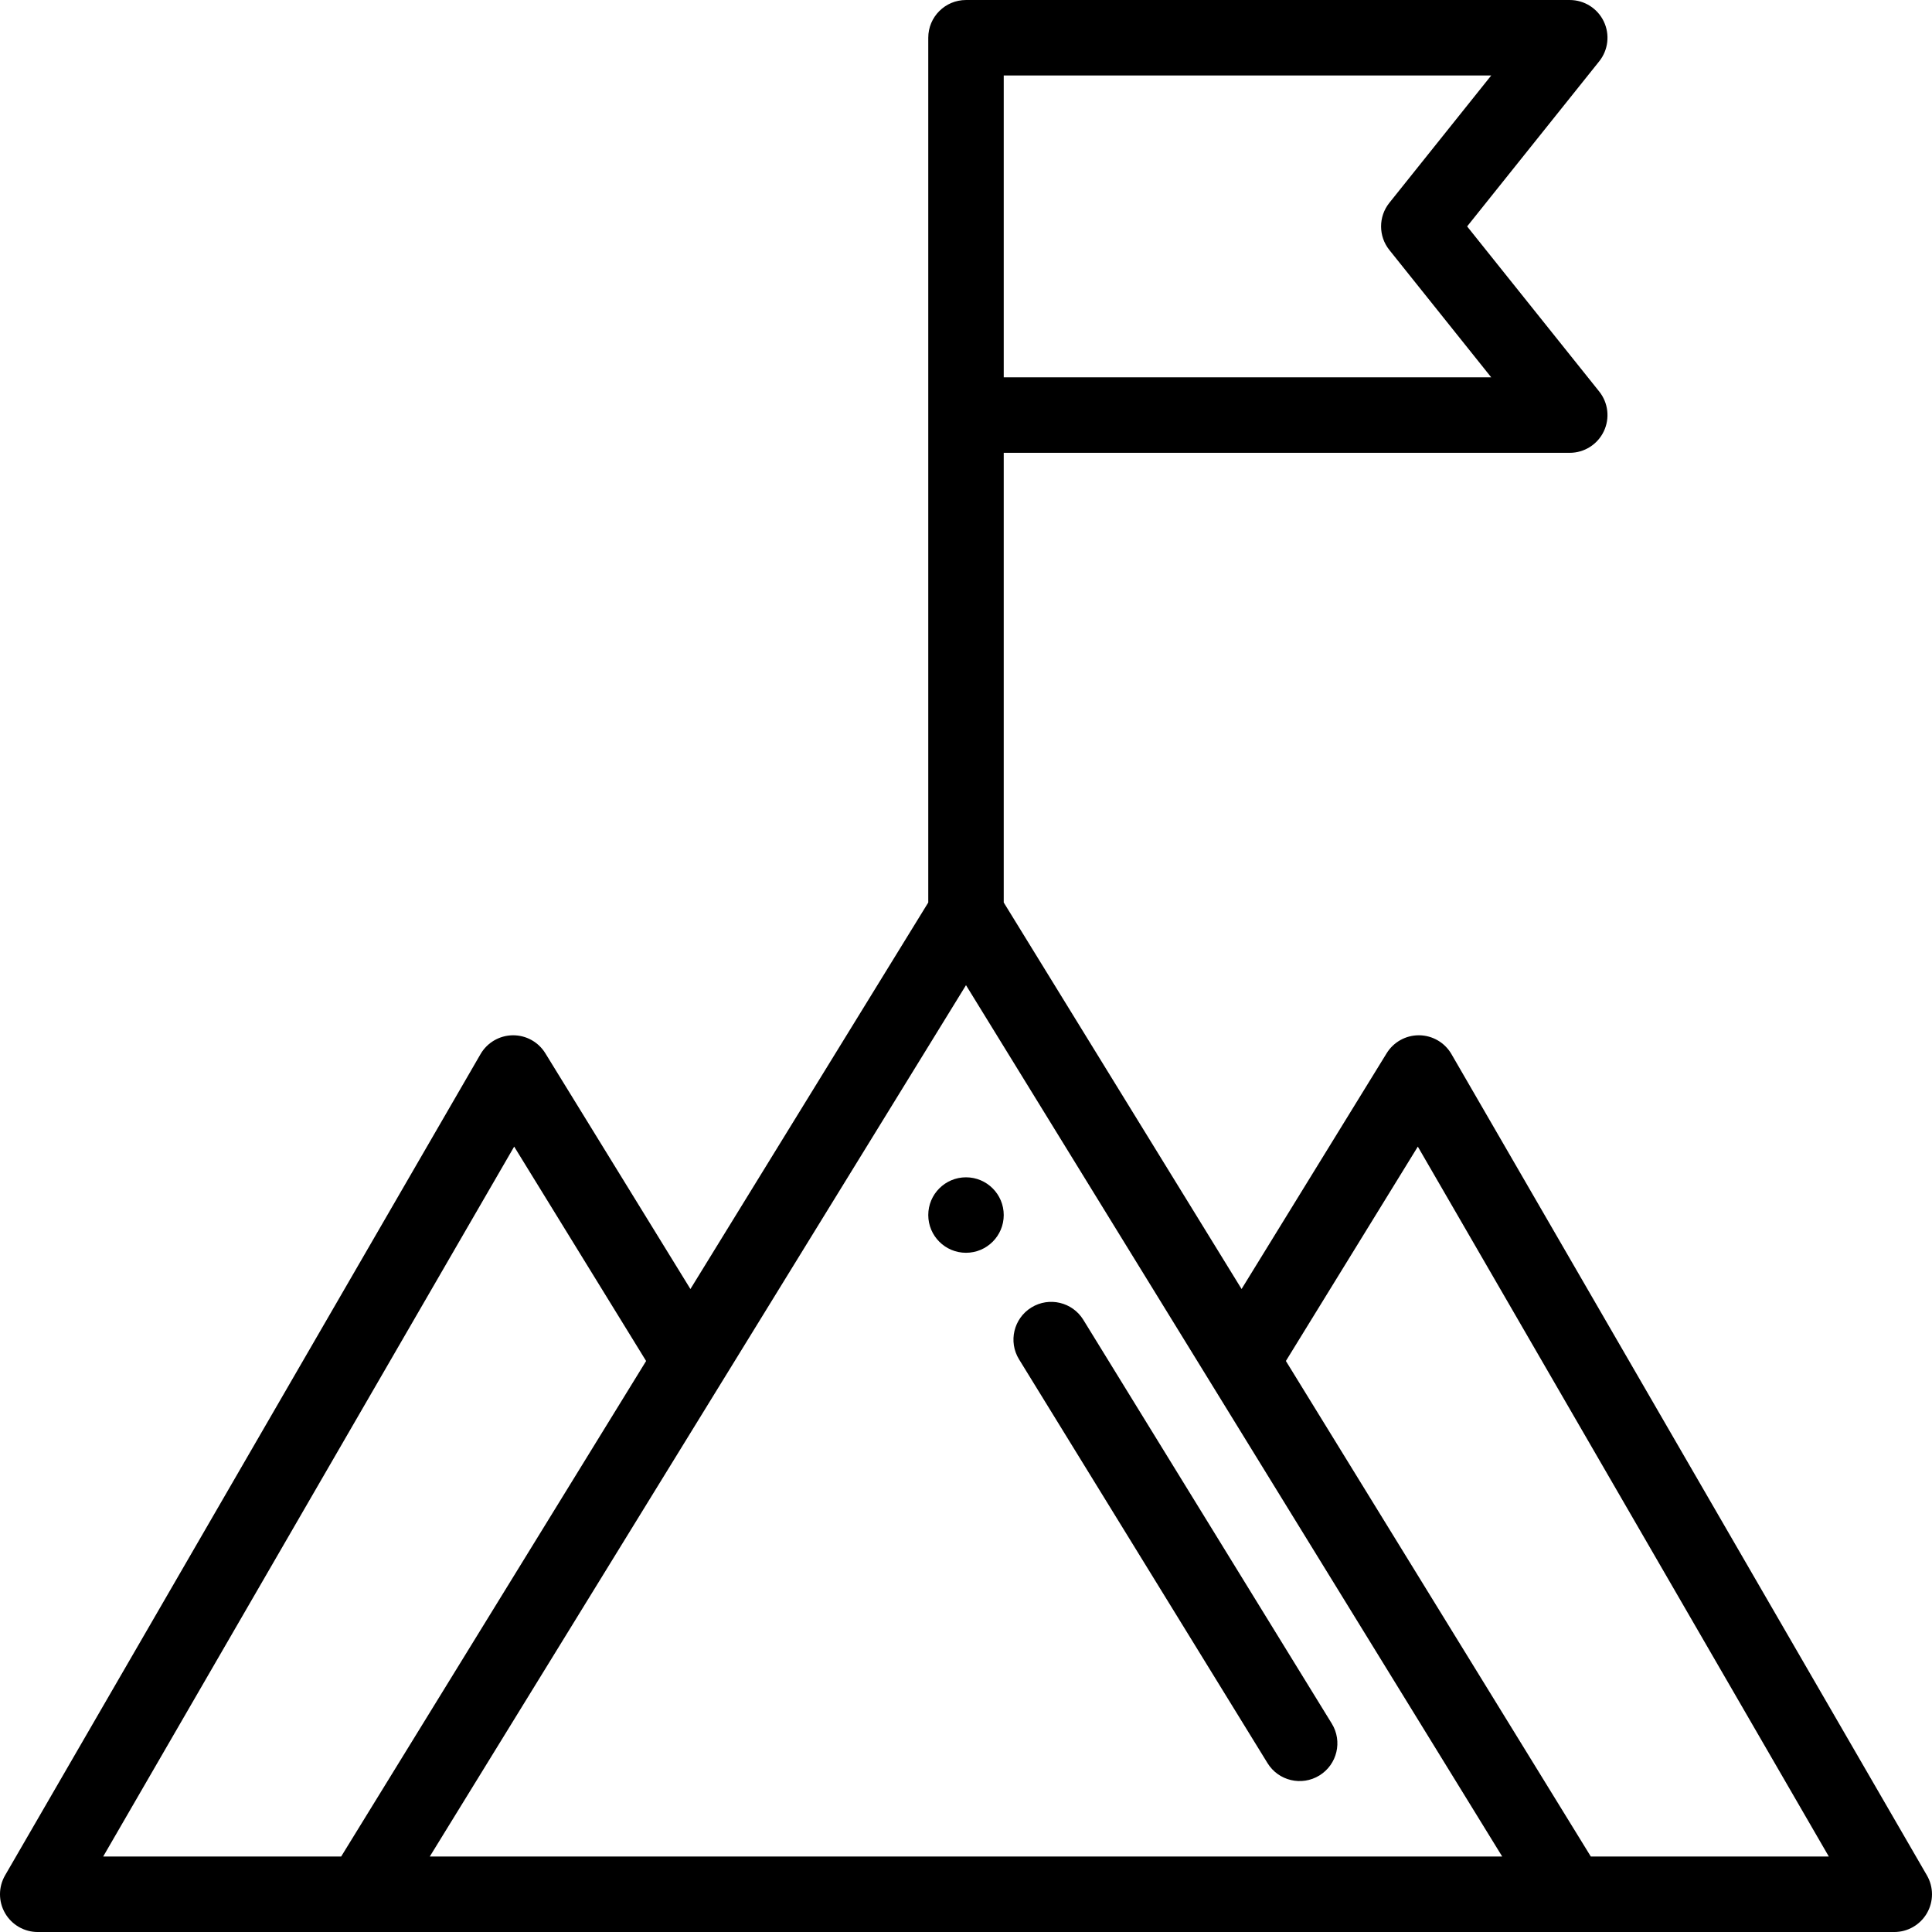 <svg height="512pt" viewBox="0 0 512 512" width="512pt" xmlns="http://www.w3.org/2000/svg"><path d="m256 332c5.52 0 10-4.48 10-10s-4.48-10-10-10-10 4.48-10 10 4.48 10 10 10zm0 0"/><path d="m384.652 279.352c-1.762-3.047-5-4.941-8.52-4.992-.047 0-.09 0-.137 0-3.469 0-6.691 1.801-8.516 4.758l-38.449 62.48-63.031-102.426v-119.172h150c3.844 0 7.348-2.203 9.012-5.668 1.668-3.465 1.199-7.578-1.203-10.578l-35.004-43.754 35.004-43.754c2.402-3 2.871-7.113 1.203-10.578-1.664-3.465-5.168-5.668-9.012-5.668h-160c-5.523 0-10 4.477-10 10v229.172l-63.031 102.43-38.453-62.484c-1.844-2.996-5.117-4.805-8.648-4.758-3.523.047-6.758 1.945-8.523 4.992l-126 217.637c-1.789 3.098-1.793 6.91-.008 10.008 1.785 3.098 5.09 5.004 8.664 5.004h492c3.574 0 6.879-1.906 8.664-5.004 1.785-3.098 1.781-6.914-.012-10.008zm-193.043 86.363c.012-.02.023-.035.035-.055l64.355-104.578 142.102 230.918h-284.207zm176.582-311.961c-2.922 3.652-2.922 8.84 0 12.492l27 33.754h-129.191v-80h129.191zm-231.93 250.109 34.965 56.816-80.816 131.32h-63.066zm285.324 188.137-80.812-131.324 34.965-56.812 108.918 188.137zm0 0"/><path d="m335.902 467.242c2.895 4.707 9.055 6.168 13.758 3.273s6.172-9.051 3.273-13.754l-65.84-106.992c-2.891-4.703-9.051-6.172-13.758-3.277-4.703 2.898-6.168 9.055-3.273 13.758zm0 0"/></svg>